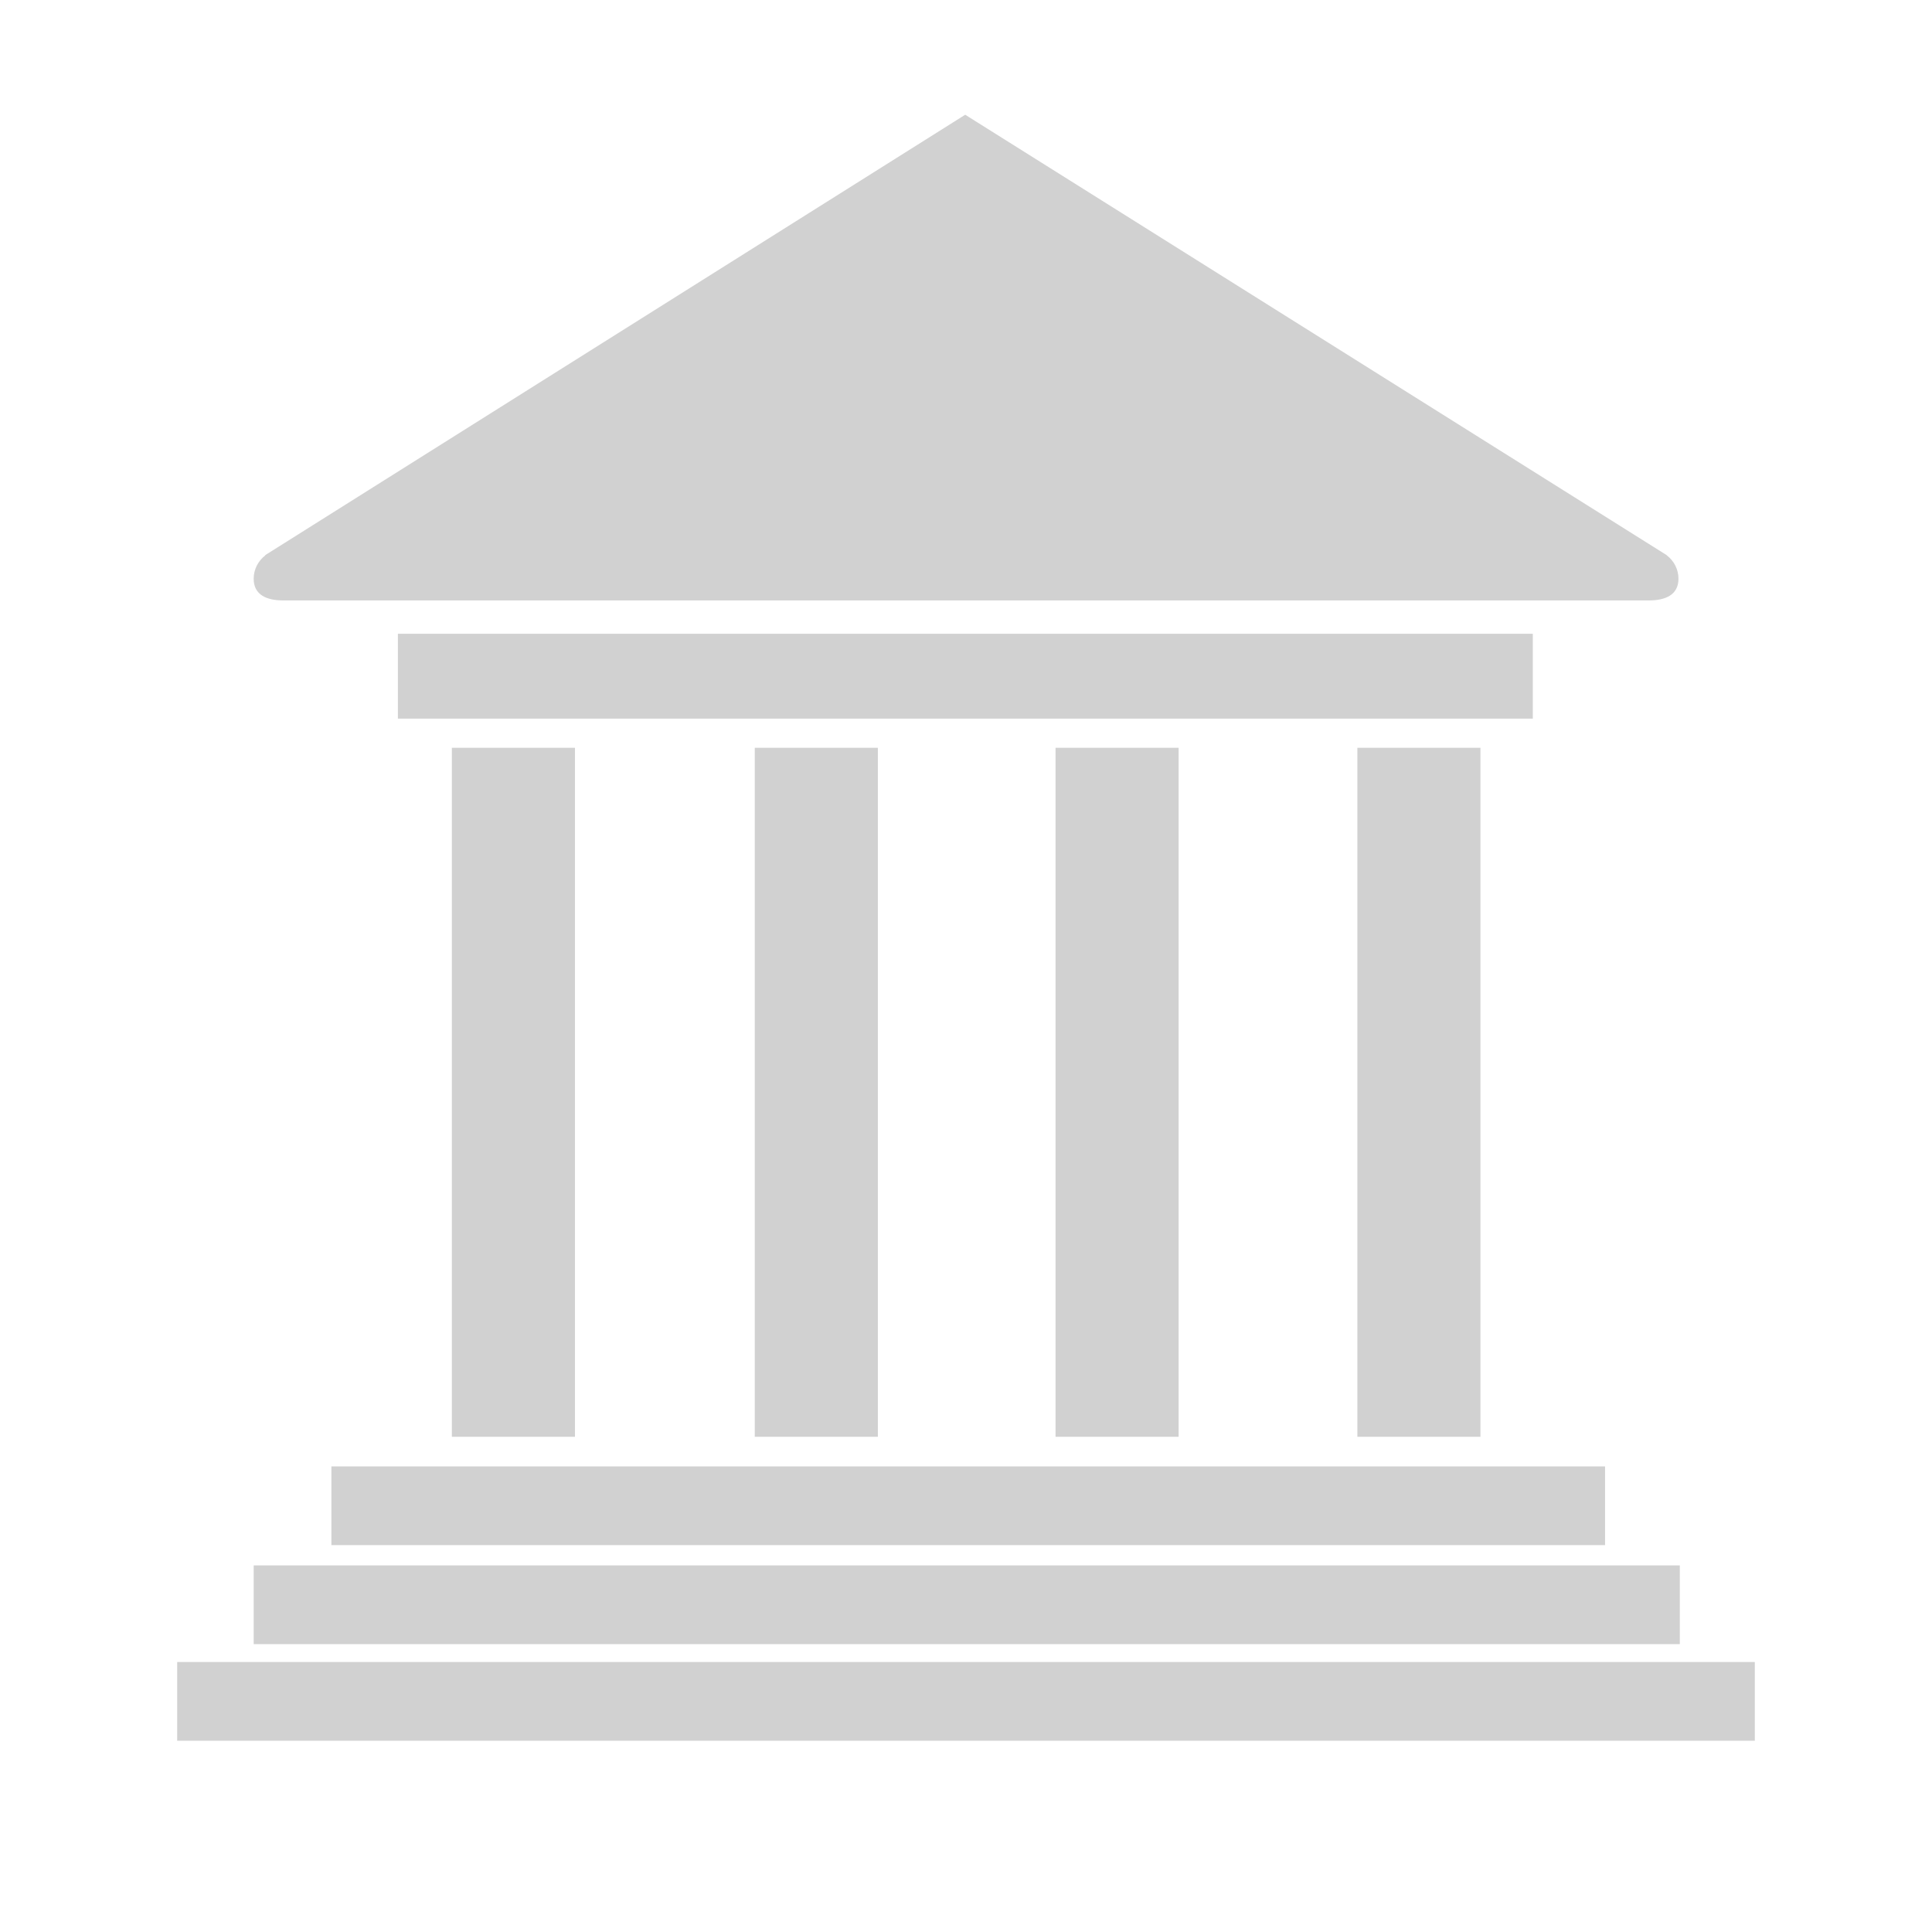 <svg xmlns="http://www.w3.org/2000/svg" xmlns:xlink="http://www.w3.org/1999/xlink" version="1.1" x="0px" y="0px" viewBox="0 0 90 90" enable-background="new 0 0 90 90" xml:space="preserve" aria-hidden="true" width="90px" height="90px" style="fill:url(#CerosGradient_id2c87cdf0d);"><defs><linearGradient class="cerosgradient" data-cerosgradient="true" id="CerosGradient_id2c87cdf0d" gradientUnits="userSpaceOnUse" x1="50%" y1="100%" x2="50%" y2="0%"><stop offset="0%" stop-color="#D1D1D1"/><stop offset="100%" stop-color="#D1D1D1"/></linearGradient><linearGradient/></defs><g display="none"><g display="inline"><g><path fill-rule="evenodd" clip-rule="evenodd" d="M8.285,76.525c1.005,0.016,2.011,0.021,3.016,0.049     c0.426,0.012,0.555-0.194,0.55-0.584c-0.01-0.858-0.002-1.719,0-2.578c0.001-0.976,0.001-0.978,0.941-0.978     c0.565-0.001,1.133-0.037,1.694,0.01c0.688,0.058,0.985-0.158,0.93-0.896c-0.059-0.78,0.045-1.576-0.03-2.354     c-0.078-0.794,0.25-1.011,0.959-0.914c0.168,0.024,0.343,0.003,0.515,0.003c18.934,0,37.868,0,56.801,0     c1.064,0,1.064,0.002,1.064,1.084c0,0.786,0.023,1.572-0.008,2.358c-0.022,0.553,0.207,0.738,0.739,0.716     c0.687-0.029,1.377,0.033,2.062-0.017c0.636-0.048,0.807,0.208,0.776,0.802c-0.042,0.833,0.021,1.673-0.021,2.506     c-0.03,0.628,0.161,0.892,0.829,0.853c0.853-0.052,1.71-0.014,2.672-0.014c0,1.283,0.009,2.5-0.015,3.718     c-0.002,0.104-0.199,0.259-0.329,0.291c-0.21,0.05-0.439,0.018-0.66,0.018c-23.821,0-47.642,0-71.463,0.002     c-0.341,0-0.683,0.035-1.024,0.053C8.285,79.277,8.285,77.901,8.285,76.525z" style="fill:url(#CerosGradient_id2c87cdf0d);"/><path fill-rule="evenodd" clip-rule="evenodd" d="M45.134,10.195c1.239,0.625,2.467,1.276,3.721,1.869     c9.325,4.413,18.654,8.821,27.993,13.205c0.705,0.331,1.05,0.684,0.995,1.524c-0.104,1.565,0.196,1.354-1.395,1.354     c-21.021,0.005-42.044,0.003-63.066,0.003c-1.076,0-1.002-0.006-1.097-1.061c-0.09-1.001,0.267-1.492,1.188-1.922     c10.278-4.806,20.533-9.662,30.791-14.51c0.256-0.121,0.482-0.306,0.722-0.461C45.036,10.195,45.085,10.195,45.134,10.195z" style="fill:url(#CerosGradient_id2c87cdf0d);"/><path fill-rule="evenodd" clip-rule="evenodd" d="M41.835,66.914c-2.459,0-4.79-0.005-7.12,0.003     c-0.441,0-0.448-0.278-0.437-0.593c0.043-1.275,0.6-25.048,0.732-30.838c0.011-0.467,0.138-0.66,0.627-0.654     c1.571,0.02,3.143,0.023,4.714-0.001c0.504-0.008,0.601,0.199,0.611,0.656c0.09,4.269,0.787,28.131,0.872,30.532     C41.844,66.283,41.835,66.545,41.835,66.914z" style="fill:url(#CerosGradient_id2c87cdf0d);"/><path fill-rule="evenodd" clip-rule="evenodd" d="M20.961,66.927c-0.556,0.021-0.72-0.172-0.702-0.719     c0.112-3.632,0.724-29.333,0.744-30.78c0.006-0.451,0.155-0.601,0.598-0.596c1.572,0.018,3.145,0.02,4.717,0     c0.5-0.007,0.623,0.22,0.631,0.669c0.034,1.743,0.731,26.895,0.879,30.769c0.018,0.469-0.1,0.668-0.604,0.654     C26.145,66.895,21.967,66.891,20.961,66.927z" style="fill:url(#CerosGradient_id2c87cdf0d);"/><path fill-rule="evenodd" clip-rule="evenodd" d="M52.071,66.917c-1.056,0-2.111-0.019-3.167,0.008     c-0.481,0.012-0.642-0.153-0.626-0.637c0.07-2.182,0.101-4.366,0.165-6.549c0.071-2.428,0.183-4.854,0.242-7.281     c0.081-3.237,0.122-6.476,0.192-9.715c0.052-2.354,0.135-4.708,0.181-7.063c0.013-0.646,0.246-0.882,0.922-0.857     c1.445,0.053,2.896,0.029,4.344,0.01c0.461-0.007,0.638,0.124,0.648,0.621c0.081,3.752,0.189,7.504,0.294,11.254     c0.151,5.47,0.306,10.938,0.463,16.405c0.028,1.005,0.052,2.01,0.124,3.013c0.044,0.596-0.129,0.835-0.764,0.804     C54.084,66.881,53.077,66.917,52.071,66.917z" style="fill:url(#CerosGradient_id2c87cdf0d);"/><path fill-rule="evenodd" clip-rule="evenodd" d="M62.392,66.874c0-0.448-0.006-0.855,0.001-1.265     c0.062-3.265,0.116-6.528,0.192-9.794c0.143-6.157,0.296-12.316,0.451-18.475c0.017-0.662,0.094-1.323,0.107-1.985     c0.009-0.38,0.157-0.52,0.53-0.518c1.596,0.01,3.192,0.014,4.789-0.002c0.456-0.005,0.504,0.237,0.517,0.603     c0.081,2.428,0.197,4.854,0.264,7.282c0.125,4.637,0.217,9.275,0.335,13.911c0.081,3.165,0.171,6.33,0.287,9.493     c0.021,0.598-0.134,0.816-0.767,0.806c-2.037-0.036-4.076-0.012-6.114-0.016C62.794,66.915,62.603,66.889,62.392,66.874z" style="fill:url(#CerosGradient_id2c87cdf0d);"/><path fill-rule="evenodd" clip-rule="evenodd" d="M45.065,33.472c-8.474,0-16.947,0-25.421,0c-1.005,0-1.005-0.001-1.005-0.994     c0.001-0.786,0.02-1.572-0.006-2.357c-0.015-0.454,0.163-0.631,0.603-0.591c0.17,0.015,0.344,0.001,0.516,0.001     c16.897,0,33.795,0,50.693,0c1.048,0,1.048,0,1.049,1.026c0,0.761-0.022,1.523,0.006,2.284c0.019,0.487-0.176,0.668-0.646,0.632     c-0.293-0.022-0.589-0.001-0.884-0.001C61.668,33.472,53.367,33.472,45.065,33.472z" style="fill:url(#CerosGradient_id2c87cdf0d);"/></g></g></g><g><rect x="21.05" y="34.835" fill-rule="evenodd" clip-rule="evenodd" width="5.734" height="32.096" style="fill:url(#CerosGradient_id2c87cdf0d);"/><rect x="35.16" y="34.835" fill-rule="evenodd" clip-rule="evenodd" width="5.734" height="32.096" style="fill:url(#CerosGradient_id2c87cdf0d);"/><rect x="49.171" y="34.835" fill-rule="evenodd" clip-rule="evenodd" width="5.733" height="32.096" style="fill:url(#CerosGradient_id2c87cdf0d);"/><rect x="63.232" y="34.835" fill-rule="evenodd" clip-rule="evenodd" width="5.733" height="32.096" style="fill:url(#CerosGradient_id2c87cdf0d);"/><rect x="18.536" y="29.523" fill-rule="evenodd" clip-rule="evenodd" width="52.868" height="3.954" style="fill:url(#CerosGradient_id2c87cdf0d);"/><rect x="15.438" y="68.311" fill-rule="evenodd" clip-rule="evenodd" width="59.332" height="3.667" style="fill:url(#CerosGradient_id2c87cdf0d);"/><rect x="8.254" y="77.423" fill-rule="evenodd" clip-rule="evenodd" width="73.492" height="3.667" style="fill:url(#CerosGradient_id2c87cdf0d);"/><rect x="11.818" y="72.923" fill-rule="evenodd" clip-rule="evenodd" width="66.434" height="3.667" style="fill:url(#CerosGradient_id2c87cdf0d);"/><path fill-rule="evenodd" clip-rule="evenodd" d="M77.641,25.867h0.01L44.963,5.345L12.344,25.867h0.022   c-0.332,0.251-0.549,0.645-0.549,1.093c0,0.759,0.615,1.01,1.375,1.01h63.622c0.759,0,1.375-0.251,1.375-1.01   C78.19,26.512,77.972,26.118,77.641,25.867z" style="fill:url(#CerosGradient_id2c87cdf0d);"/></g></svg>